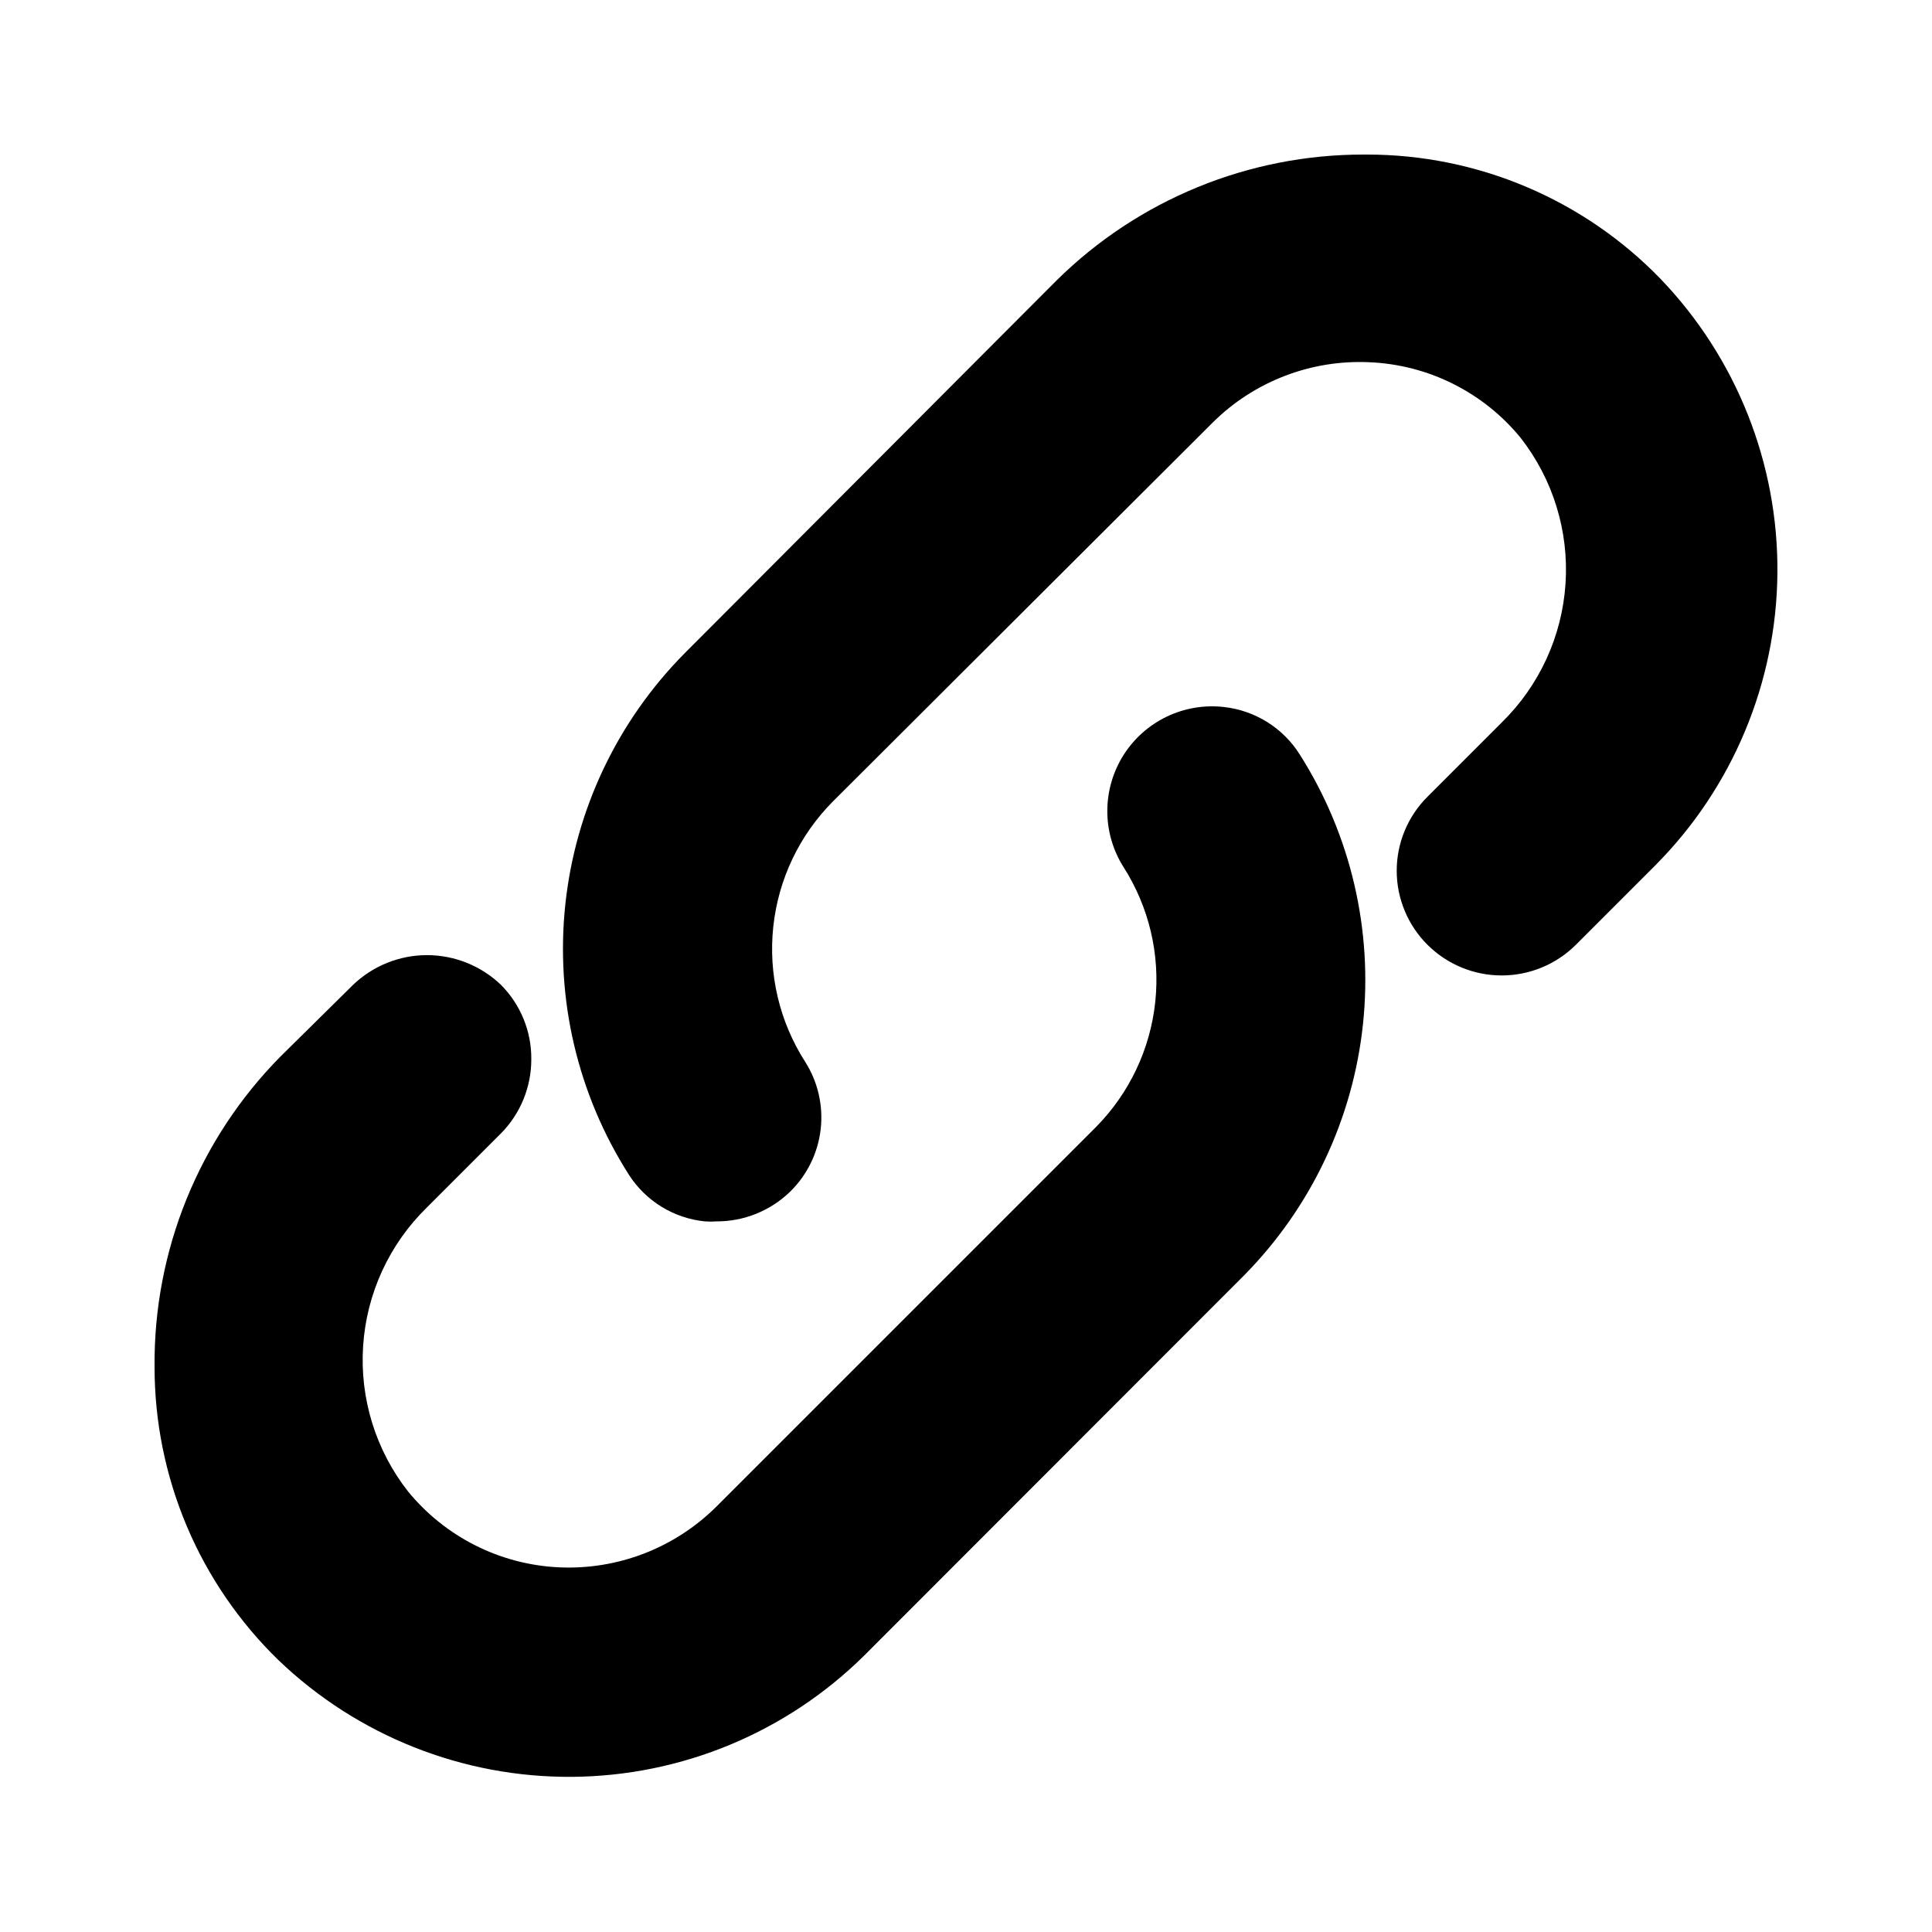 <?xml version="1.0" encoding="UTF-8" standalone="no"?> <svg width="64" height="64" viewBox="0 0 64 64" fill="none" xmlns="http://www.w3.org/2000/svg">
<path d="M55 9.23C53.738 7.929 52.227 6.894 50.557 6.188C48.888 5.482 47.093 5.119 45.28 5.12H45.17C41.363 5.116 37.708 6.614 35 9.29L22.68 21.64C20.458 23.882 19.064 26.812 18.728 29.951C18.392 33.089 19.133 36.248 20.83 38.91C21.106 39.342 21.476 39.706 21.912 39.974C22.349 40.243 22.84 40.409 23.35 40.46C23.477 40.47 23.604 40.47 23.73 40.46C24.65 40.465 25.534 40.105 26.19 39.46C26.748 38.907 27.099 38.18 27.187 37.4C27.274 36.619 27.092 35.832 26.67 35.17C25.82 33.843 25.448 32.265 25.616 30.698C25.783 29.131 26.479 27.668 27.59 26.55L40.17 14C40.85 13.324 41.664 12.797 42.559 12.453C43.455 12.108 44.412 11.954 45.37 12C46.333 12.041 47.275 12.285 48.137 12.716C48.999 13.147 49.76 13.755 50.37 14.5C51.444 15.873 51.975 17.594 51.86 19.333C51.746 21.073 50.995 22.709 49.75 23.93L47.29 26.39C46.966 26.712 46.709 27.094 46.534 27.515C46.358 27.937 46.268 28.389 46.268 28.845C46.268 29.301 46.358 29.753 46.534 30.174C46.709 30.596 46.966 30.978 47.29 31.3C47.942 31.949 48.825 32.313 49.745 32.313C50.665 32.313 51.548 31.949 52.2 31.3L54.83 28.67C57.394 26.095 58.847 22.618 58.879 18.985C58.911 15.351 57.518 11.849 55 9.23V9.23Z" fill="black"/>
<path d="M40.54 23.42C39.891 23.347 39.235 23.458 38.647 23.741C38.059 24.024 37.562 24.467 37.214 25.019C36.867 25.572 36.682 26.211 36.681 26.864C36.68 27.517 36.864 28.157 37.21 28.71C38.062 30.038 38.436 31.616 38.27 33.185C38.105 34.753 37.41 36.219 36.3 37.34L23.72 49.92C23.039 50.594 22.225 51.12 21.33 51.465C20.435 51.809 19.478 51.964 18.52 51.92C17.557 51.876 16.614 51.629 15.753 51.197C14.892 50.764 14.131 50.156 13.52 49.41C12.445 48.041 11.914 46.323 12.029 44.586C12.143 42.849 12.895 41.216 14.14 40L16.6 37.54C17.245 36.884 17.604 36 17.6 35.08C17.603 34.626 17.516 34.176 17.344 33.755C17.173 33.335 16.92 32.952 16.6 32.63C15.941 31.995 15.061 31.64 14.145 31.64C13.23 31.64 12.35 31.995 11.69 32.63L9.29 35C7.953 36.353 6.896 37.956 6.18 39.719C5.465 41.481 5.104 43.368 5.12 45.27C5.118 47.084 5.48 48.881 6.186 50.553C6.892 52.224 7.928 53.736 9.23 55C11.848 57.505 15.339 58.89 18.963 58.86C22.586 58.83 26.054 57.388 28.63 54.84L41.21 42.25C43.424 40.008 44.812 37.081 45.148 33.948C45.484 30.815 44.748 27.66 43.06 25C42.787 24.563 42.418 24.194 41.981 23.921C41.545 23.647 41.052 23.476 40.54 23.42Z" fill="black"/>
</svg>
